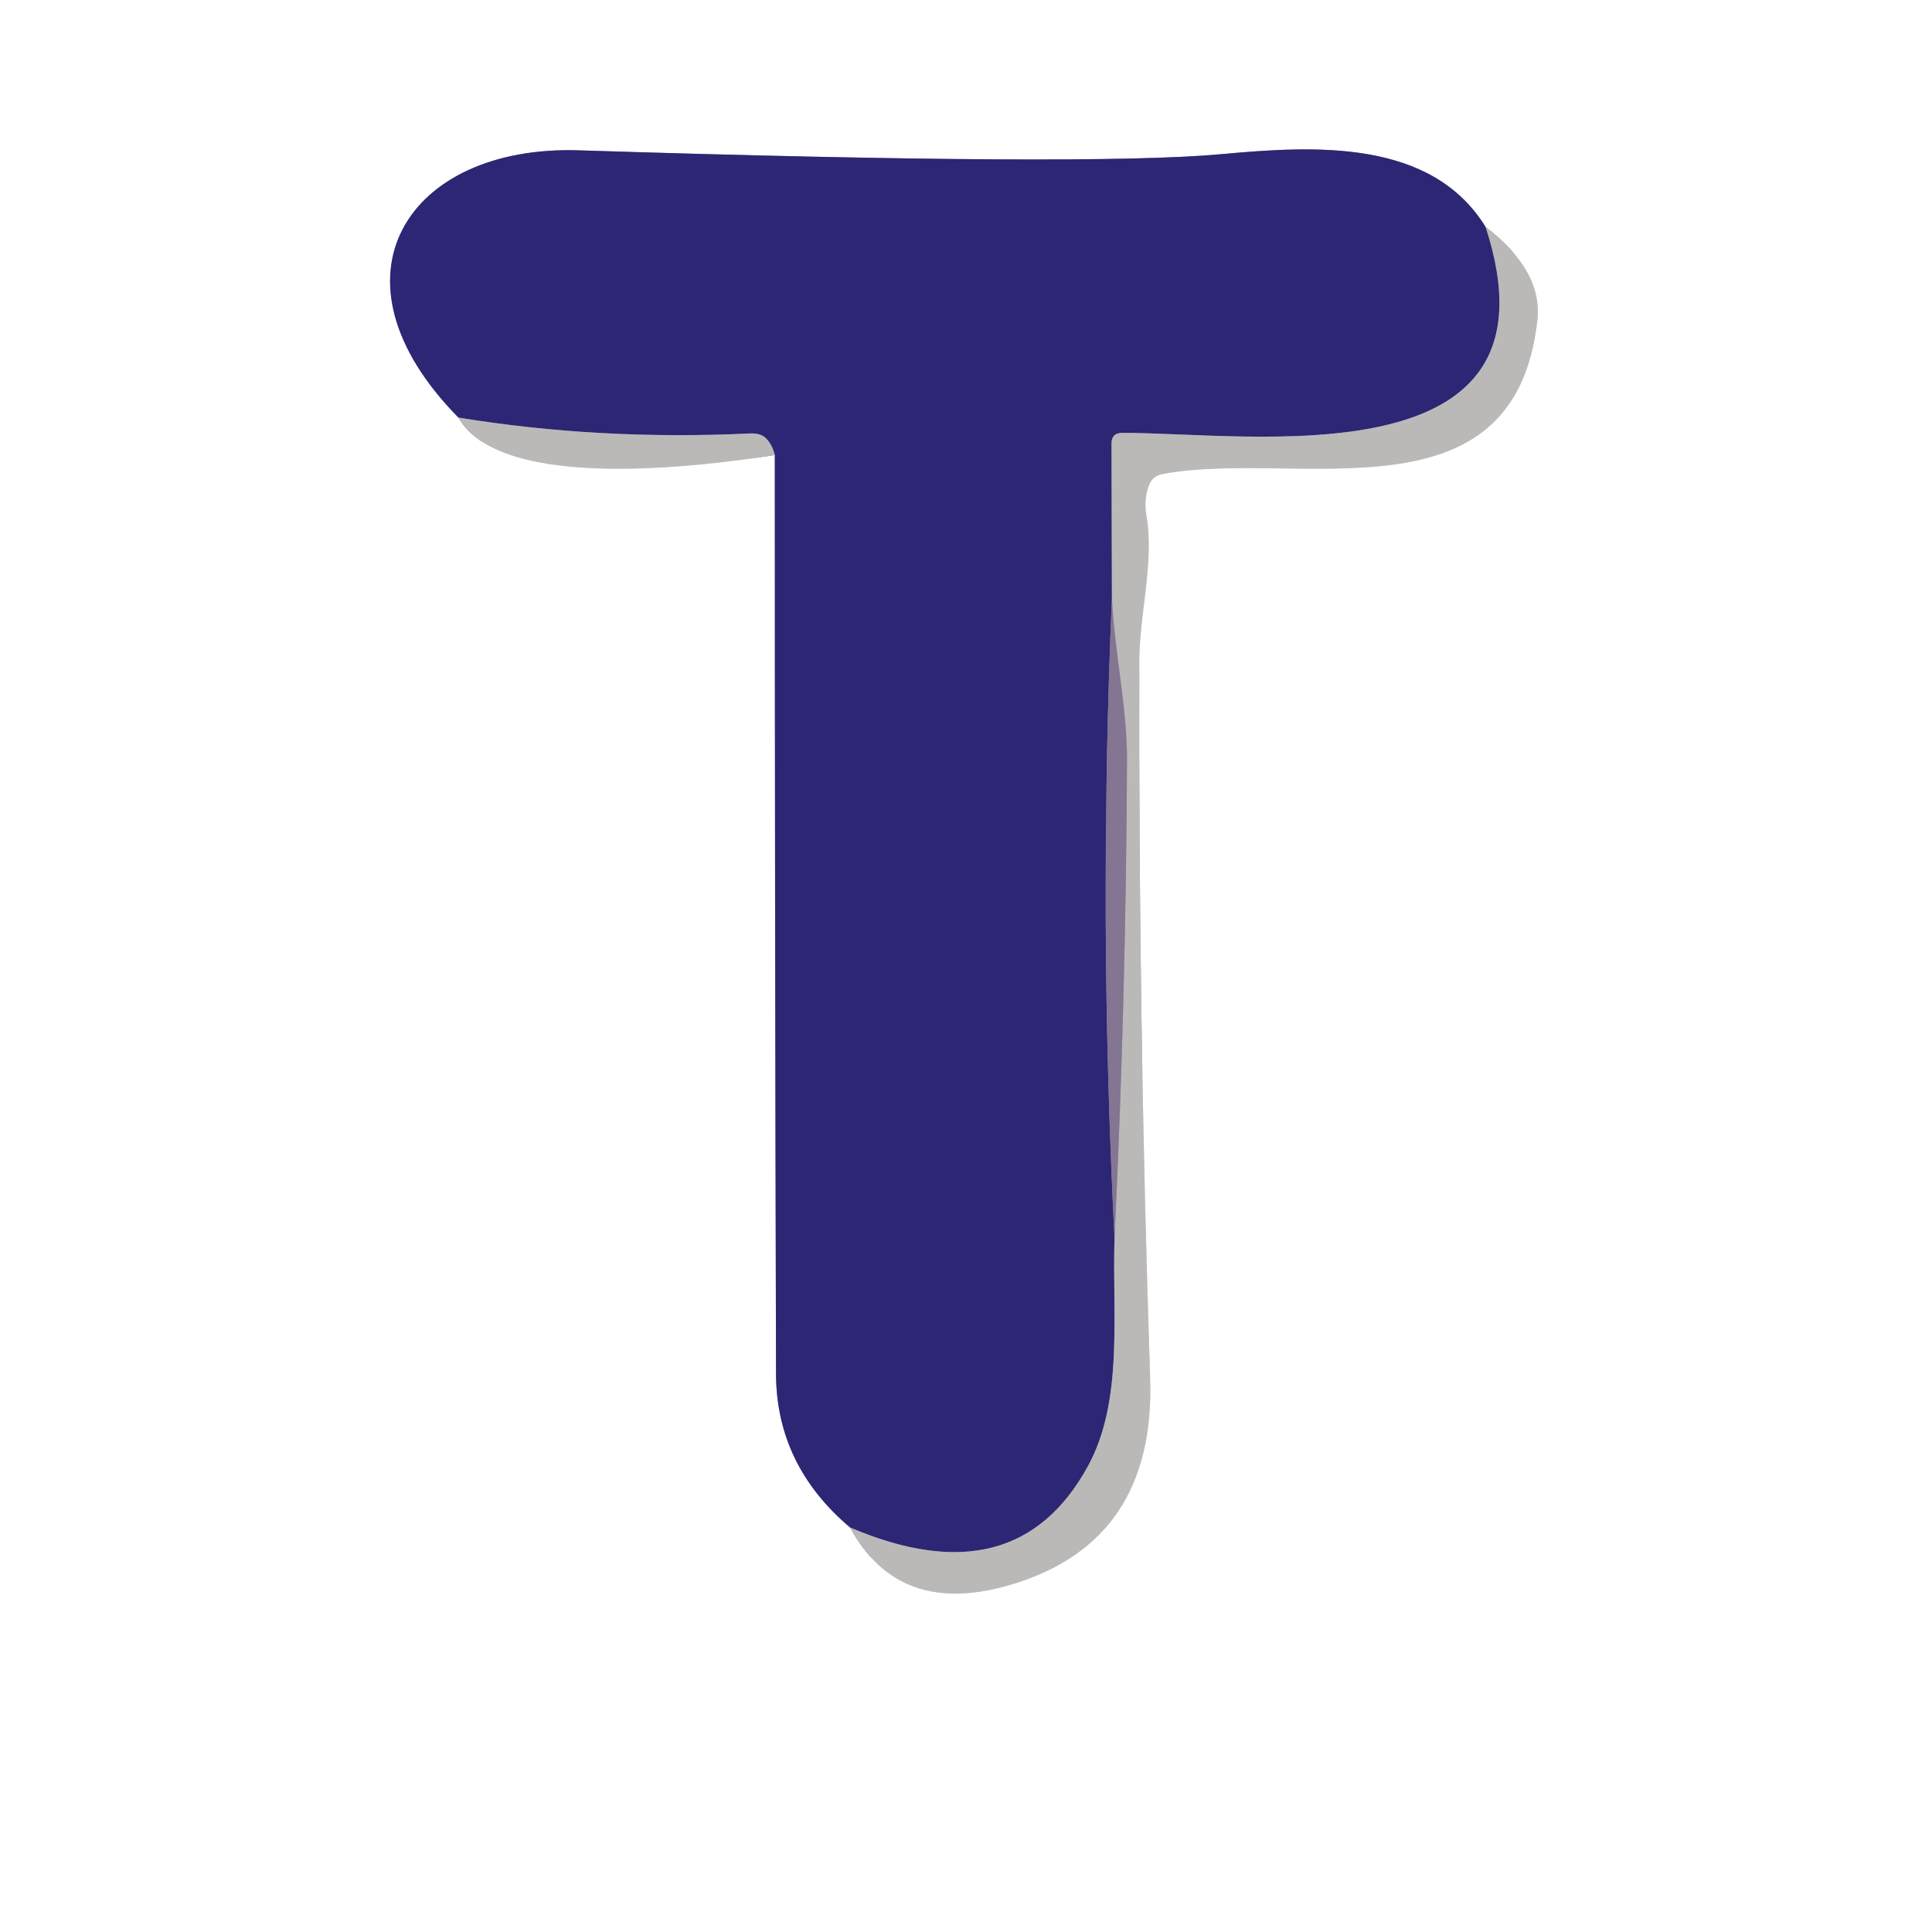 <?xml version="1.0" encoding="UTF-8"?>
<svg data-bbox="0 0 96 96" viewBox="0 0 96 96" xmlns="http://www.w3.org/2000/svg" data-type="ugc">
    <rect x="0" y="0" width="96" height="96" fill="#808080" stroke="none"/>
    <g>
        <g stroke-width="2">
            <path d="M22.78 20.75c2.12 3.73 12.14 2.41 15.72 1.86" stroke="#dddcdc" fill="none"/>
            <path d="M38.5 22.61q0 22.68.06 45.64.01 4.55 3.68 7.65" stroke="#9693ba" fill="none"/>
            <path d="M42.24 75.9q2.45 4.52 8.06 2.82 7.11-2.15 6.85-10.22-.59-17.8-.54-35.61c0-2.39.76-4.96.35-7.31q-.13-.74.12-1.44.18-.5.7-.59c6.59-1.24 17.48 2.59 18.61-7.64q.27-2.46-2.57-4.63" stroke="#dddcdc" fill="none"/>
            <path d="M73.82 11.28c-2.7-4.38-8.47-4.05-13.13-3.62q-6.63.61-31.94-.19c-8.48-.27-12.85 6.3-5.97 13.28" stroke="#9693ba" fill="none"/>
            <path d="M73.82 11.28C77.98 24 62.1 21.49 55.76 21.51q-.53 0-.53.53l.02 7.67" stroke="#747096" fill="none"/>
            <path d="M55.25 29.71q-.68 15.91.13 31.81" stroke="#594e83" fill="none"/>
            <path d="M55.38 61.52c-.12 3.82.46 8.07-1.32 11.33q-3.59 6.56-11.82 3.05" stroke="#747096" fill="none"/>
            <path d="M38.5 22.61q-.13-.53-.45-.84-.26-.26-.81-.23-7.48.35-14.46-.79" stroke="#747096" fill="none"/>
            <path d="M55.38 61.52q.57-11.88.62-23.74c.01-2.57-.61-5.3-.75-8.07" stroke="#9f97a5" fill="none"/>
        </g>
        <path d="M0 0h96v96H0V0Zm22.78 20.75c2.12 3.73 12.14 2.41 15.72 1.86q0 22.68.06 45.64.01 4.55 3.68 7.65 2.45 4.52 8.06 2.82 7.11-2.15 6.85-10.22-.59-17.8-.54-35.61c0-2.39.76-4.96.35-7.31q-.13-.74.12-1.44.18-.5.7-.59c6.59-1.24 17.48 2.59 18.61-7.64q.27-2.46-2.57-4.63c-2.7-4.38-8.47-4.05-13.13-3.62q-6.63.61-31.94-.19c-8.48-.27-12.85 6.3-5.97 13.28Z" fill="#ffffff"/>
        <path d="M73.82 11.28C77.98 24 62.1 21.49 55.76 21.51q-.53 0-.53.53l.02 7.67q-.68 15.91.13 31.81c-.12 3.82.46 8.07-1.32 11.33q-3.59 6.56-11.82 3.05-3.67-3.1-3.68-7.65-.06-22.96-.06-45.64-.13-.53-.45-.84-.26-.26-.81-.23-7.48.35-14.46-.79C15.9 13.77 20.27 7.2 28.75 7.47q25.31.8 31.94.19c4.66-.43 10.43-.76 13.13 3.62Z" fill="#2d2674"/>
        <path d="M73.82 11.28q2.84 2.17 2.57 4.63c-1.13 10.23-12.02 6.4-18.61 7.64q-.52.09-.7.59-.25.7-.12 1.44c.41 2.35-.35 4.92-.35 7.31q-.05 17.81.54 35.61.26 8.07-6.85 10.22-5.61 1.7-8.06-2.82 8.23 3.51 11.82-3.05c1.78-3.26 1.2-7.51 1.32-11.33q.57-11.88.62-23.74c.01-2.57-.61-5.3-.75-8.07l-.02-7.67q0-.53.53-.53c6.34-.02 22.22 2.49 18.06-10.23Z" fill="#bab9b8"/>
        <path d="M22.78 20.75q6.98 1.14 14.46.79.55-.03.81.23.32.31.45.84c-3.58.55-13.6 1.87-15.72-1.86Z" fill="#bab9b8"/>
        <path d="M55.25 29.71c.14 2.77.76 5.5.75 8.07q-.05 11.86-.62 23.74-.81-15.9-.13-31.81Z" fill="#847592"/>
    </g>
</svg>

